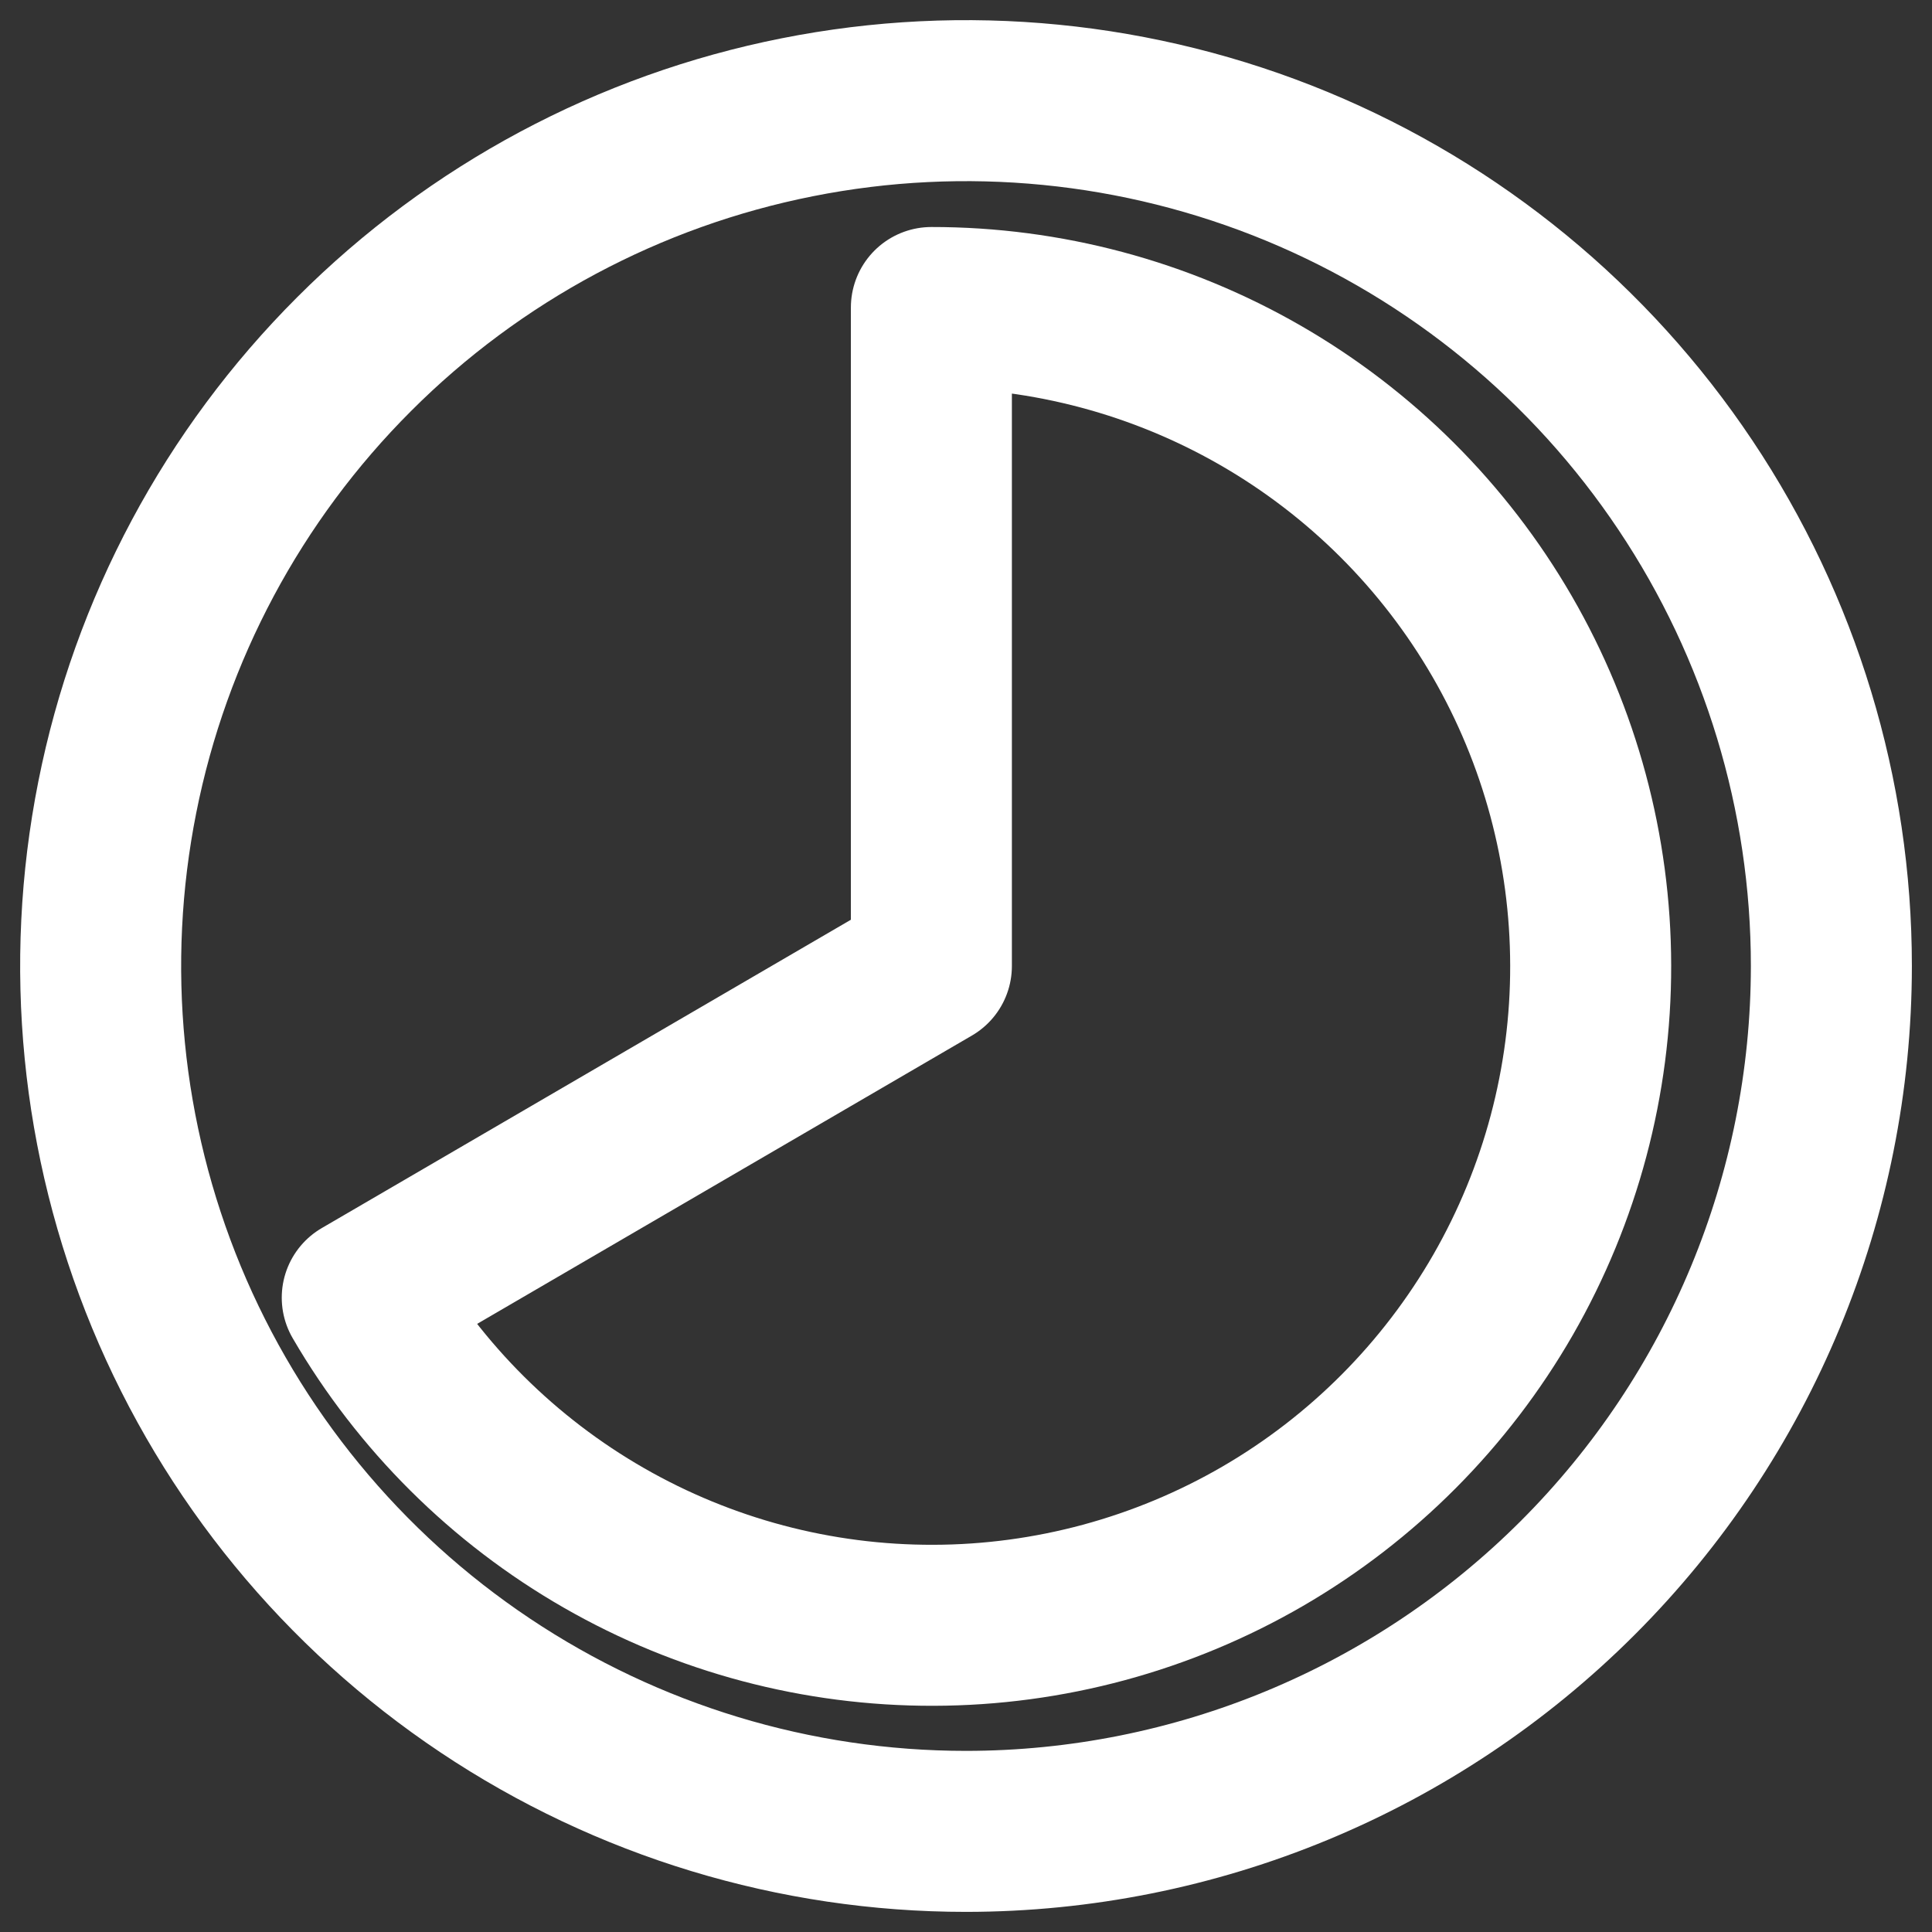 <svg width="24" height="24" viewBox="0 0 24 24" fill="none" xmlns="http://www.w3.org/2000/svg">
<rect x="0" y="0" width="24" height="24" fill="#333333" stroke="none"/>
<g clip-path="url(#clip0_2866_2)">
<path d="M11.57 12L4.5 16.12C5.222 17.361 6.258 18.391 7.503 19.105C8.749 19.82 10.16 20.194 11.596 20.19C13.032 20.187 14.442 19.805 15.684 19.085C16.926 18.364 17.956 17.329 18.672 16.084C19.387 14.839 19.763 13.428 19.76 11.992C19.758 10.556 19.378 9.146 18.659 7.904C17.939 6.661 16.905 5.63 15.661 4.913C14.417 4.196 13.006 3.819 11.57 3.82V12Z" stroke="white" stroke-width="2" stroke-linecap="round" stroke-linejoin="round"/>
<path d="M12 22.75C9.874 22.75 7.795 22.119 6.028 20.938C4.26 19.757 2.882 18.078 2.068 16.114C1.255 14.149 1.042 11.988 1.457 9.903C1.871 7.817 2.895 5.902 4.399 4.399C5.902 2.895 7.817 1.871 9.903 1.457C11.988 1.042 14.149 1.255 16.114 2.068C18.078 2.882 19.757 4.26 20.938 6.028C22.119 7.795 22.75 9.874 22.75 12C22.749 14.851 21.616 17.584 19.6 19.6C17.584 21.616 14.851 22.749 12 22.75Z" stroke="white" stroke-width="2" stroke-linecap="round" stroke-linejoin="round"/>
</g>
<defs>
<clipPath id="clip0_2866_2">
<rect width="24" height="24" fill="white"/>
</clipPath>
</defs>
</svg>
